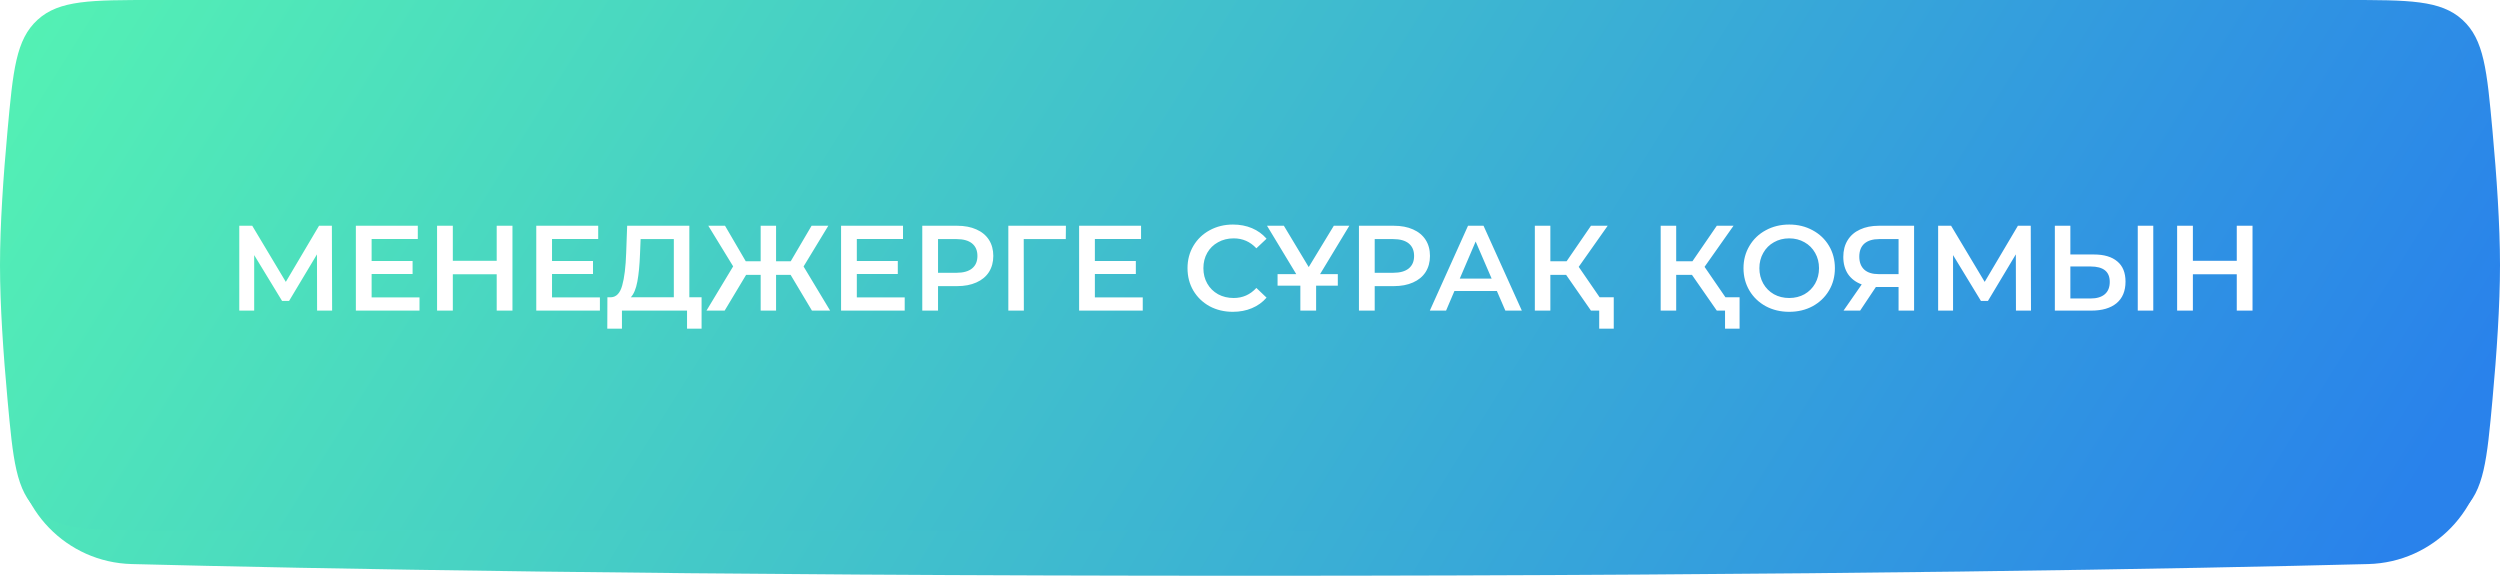 <?xml version="1.0" encoding="UTF-8"?> <svg xmlns="http://www.w3.org/2000/svg" width="330" height="76" viewBox="0 0 330 76" fill="none"> <path d="M2 20C2 11.163 9.163 4 18 4H312C320.837 4 328 11.163 328 20V58.589C328 67.192 321.211 74.235 312.61 74.455C289.625 75.046 240.747 76 165 76C89.253 76 40.375 75.046 17.39 74.455C8.789 74.235 2 67.192 2 58.589V20Z" fill="url(#paint0_linear_2050_283)"></path> <g filter="url(#filter0_ii_2050_283)"> <path d="M0.987 17.312C1.727 9.255 2.097 5.226 4.96 2.613C7.824 0 12.007 0 20.373 0H309.627C317.993 0 322.176 0 325.04 2.613C327.903 5.226 328.273 9.255 329.013 17.312C329.556 23.231 330 29.692 330 35C330 40.308 329.556 46.769 329.013 52.688C328.273 60.745 327.903 64.774 325.04 67.387C322.176 70 317.993 70 309.627 70H20.373C12.007 70 7.824 70 4.96 67.387C2.097 64.774 1.727 60.745 0.987 52.688C0.444 46.769 0 40.308 0 35C0 29.692 0.444 23.231 0.987 17.312Z" fill="url(#paint1_linear_2050_283)"></path> </g> <path d="M41.856 41L41.84 33.576L38.16 39.72H37.232L33.552 33.672V41H31.584V29.8H33.296L37.728 37.208L42.112 29.8H43.808L43.84 41H41.856ZM55.374 39.256V41H46.974V29.8H55.15V31.544H49.054V34.456H54.462V36.168H49.054V39.256H55.374ZM67.645 29.8V41H65.565V36.2H59.773V41H57.693V29.8H59.773V34.424H65.565V29.8H67.645ZM79.187 39.256V41H70.787V29.8H78.963V31.544H72.867V34.456H78.275V36.168H72.867V39.256H79.187ZM92.609 39.24V43.384H90.689V41H82.097V43.384H80.162L80.177 39.24H80.657C81.362 39.208 81.852 38.691 82.129 37.688C82.418 36.675 82.594 35.229 82.657 33.352L82.785 29.8H90.993V39.24H92.609ZM84.481 33.544C84.428 34.995 84.311 36.205 84.129 37.176C83.948 38.136 83.66 38.824 83.266 39.24H88.945V31.56H84.561L84.481 33.544ZM104.36 36.28H102.44V41H100.408V36.28H98.488L95.656 41H93.256L96.776 35.16L93.496 29.8H95.704L98.44 34.488H100.408V29.8H102.44V34.488H104.376L107.128 29.8H109.336L106.072 35.176L109.576 41H107.176L104.36 36.28ZM119.421 39.256V41H111.021V29.8H119.197V31.544H113.101V34.456H118.509V36.168H113.101V39.256H119.421ZM126.348 29.8C127.319 29.8 128.161 29.96 128.876 30.28C129.601 30.6 130.156 31.059 130.54 31.656C130.924 32.253 131.116 32.963 131.116 33.784C131.116 34.595 130.924 35.304 130.54 35.912C130.156 36.509 129.601 36.968 128.876 37.288C128.161 37.608 127.319 37.768 126.348 37.768H123.82V41H121.74V29.8H126.348ZM126.252 36.008C127.159 36.008 127.847 35.816 128.316 35.432C128.785 35.048 129.02 34.499 129.02 33.784C129.02 33.069 128.785 32.52 128.316 32.136C127.847 31.752 127.159 31.56 126.252 31.56H123.82V36.008H126.252ZM140.684 31.56H135.132L135.148 41H133.1V29.8H140.7L140.684 31.56ZM150.843 39.256V41H142.443V29.8H150.619V31.544H144.523V34.456H149.931V36.168H144.523V39.256H150.843ZM162.736 41.16C161.605 41.16 160.581 40.915 159.664 40.424C158.757 39.923 158.042 39.235 157.52 38.36C157.008 37.485 156.752 36.499 156.752 35.4C156.752 34.301 157.013 33.315 157.536 32.44C158.058 31.565 158.773 30.883 159.68 30.392C160.597 29.891 161.621 29.64 162.752 29.64C163.669 29.64 164.506 29.8 165.264 30.12C166.021 30.44 166.661 30.904 167.184 31.512L165.84 32.776C165.029 31.901 164.032 31.464 162.848 31.464C162.08 31.464 161.392 31.635 160.784 31.976C160.176 32.307 159.701 32.771 159.36 33.368C159.018 33.965 158.848 34.643 158.848 35.4C158.848 36.157 159.018 36.835 159.36 37.432C159.701 38.029 160.176 38.499 160.784 38.84C161.392 39.171 162.08 39.336 162.848 39.336C164.032 39.336 165.029 38.893 165.84 38.008L167.184 39.288C166.661 39.896 166.016 40.36 165.248 40.68C164.49 41 163.653 41.16 162.736 41.16ZM173.727 37.048V41H171.647V37.08L167.247 29.8H169.471L172.751 35.256L176.063 29.8H178.111L173.727 37.048ZM168.639 36.184H176.591V37.704H168.639V36.184ZM183.989 29.8C184.959 29.8 185.802 29.96 186.517 30.28C187.242 30.6 187.797 31.059 188.181 31.656C188.565 32.253 188.757 32.963 188.757 33.784C188.757 34.595 188.565 35.304 188.181 35.912C187.797 36.509 187.242 36.968 186.517 37.288C185.802 37.608 184.959 37.768 183.989 37.768H181.461V41H179.381V29.8H183.989ZM183.893 36.008C184.799 36.008 185.487 35.816 185.957 35.432C186.426 35.048 186.661 34.499 186.661 33.784C186.661 33.069 186.426 32.52 185.957 32.136C185.487 31.752 184.799 31.56 183.893 31.56H181.461V36.008H183.893ZM197.586 38.408H191.986L190.882 41H188.738L193.778 29.8H195.826L200.882 41H198.706L197.586 38.408ZM196.898 36.776L194.786 31.88L192.69 36.776H196.898ZM206.727 36.28H204.647V41H202.599V29.8H204.647V34.488H206.791L210.007 29.8H212.215L208.391 35.224L212.359 41H210.007L206.727 36.28ZM213.015 39.24V43.384H211.095V41H210.007V39.24H213.015ZM223.337 36.28H221.257V41H219.209V29.8H221.257V34.488H223.401L226.617 29.8H228.825L225.001 35.224L228.969 41H226.617L223.337 36.28ZM229.625 39.24V43.384H227.705V41H226.617V39.24H229.625ZM236.174 41.16C235.033 41.16 234.003 40.915 233.086 40.424C232.169 39.923 231.449 39.235 230.926 38.36C230.403 37.475 230.142 36.488 230.142 35.4C230.142 34.312 230.403 33.331 230.926 32.456C231.449 31.571 232.169 30.883 233.086 30.392C234.003 29.891 235.033 29.64 236.174 29.64C237.315 29.64 238.345 29.891 239.262 30.392C240.179 30.883 240.899 31.565 241.422 32.44C241.945 33.315 242.206 34.301 242.206 35.4C242.206 36.499 241.945 37.485 241.422 38.36C240.899 39.235 240.179 39.923 239.262 40.424C238.345 40.915 237.315 41.16 236.174 41.16ZM236.174 39.336C236.921 39.336 237.593 39.171 238.19 38.84C238.787 38.499 239.257 38.029 239.598 37.432C239.939 36.824 240.11 36.147 240.11 35.4C240.11 34.653 239.939 33.981 239.598 33.384C239.257 32.776 238.787 32.307 238.19 31.976C237.593 31.635 236.921 31.464 236.174 31.464C235.427 31.464 234.755 31.635 234.158 31.976C233.561 32.307 233.091 32.776 232.75 33.384C232.409 33.981 232.238 34.653 232.238 35.4C232.238 36.147 232.409 36.824 232.75 37.432C233.091 38.029 233.561 38.499 234.158 38.84C234.755 39.171 235.427 39.336 236.174 39.336ZM252.659 29.8V41H250.611V37.88H247.843H247.619L245.539 41H243.347L245.747 37.544C244.969 37.256 244.366 36.803 243.939 36.184C243.523 35.555 243.315 34.797 243.315 33.912C243.315 33.059 243.507 32.323 243.891 31.704C244.275 31.085 244.819 30.616 245.523 30.296C246.227 29.965 247.054 29.8 248.003 29.8H252.659ZM248.067 31.56C247.214 31.56 246.558 31.757 246.099 32.152C245.651 32.547 245.427 33.123 245.427 33.88C245.427 34.616 245.646 35.187 246.083 35.592C246.521 35.987 247.155 36.184 247.987 36.184H250.611V31.56H248.067ZM266.106 41L266.09 33.576L262.41 39.72H261.482L257.802 33.672V41H255.834V29.8H257.546L261.978 37.208L266.362 29.8H268.058L268.09 41H266.106ZM276.392 33.592C277.736 33.592 278.766 33.896 279.48 34.504C280.206 35.101 280.568 35.992 280.568 37.176C280.568 38.413 280.174 39.363 279.384 40.024C278.595 40.675 277.486 41 276.056 41H271.24V29.8H273.288V33.592H276.392ZM275.96 39.4C276.771 39.4 277.395 39.213 277.832 38.84C278.27 38.467 278.488 37.923 278.488 37.208C278.488 35.853 277.646 35.176 275.96 35.176H273.288V39.4H275.96ZM282.184 29.8H284.232V41H282.184V29.8ZM297.333 29.8V41H295.253V36.2H289.461V41H287.381V29.8H289.461V34.424H295.253V29.8H297.333Z" fill="white"></path> <defs> <filter id="filter0_ii_2050_283" x="0" y="-10" width="330" height="90" filterUnits="userSpaceOnUse" color-interpolation-filters="sRGB"> <feFlood flood-opacity="0" result="BackgroundImageFix"></feFlood> <feBlend mode="normal" in="SourceGraphic" in2="BackgroundImageFix" result="shape"></feBlend> <feColorMatrix in="SourceAlpha" type="matrix" values="0 0 0 0 0 0 0 0 0 0 0 0 0 0 0 0 0 0 127 0" result="hardAlpha"></feColorMatrix> <feOffset dy="10"></feOffset> <feGaussianBlur stdDeviation="10"></feGaussianBlur> <feComposite in2="hardAlpha" operator="arithmetic" k2="-1" k3="1"></feComposite> <feColorMatrix type="matrix" values="0 0 0 0 1 0 0 0 0 1 0 0 0 0 1 0 0 0 0.25 0"></feColorMatrix> <feBlend mode="normal" in2="shape" result="effect1_innerShadow_2050_283"></feBlend> <feColorMatrix in="SourceAlpha" type="matrix" values="0 0 0 0 0 0 0 0 0 0 0 0 0 0 0 0 0 0 127 0" result="hardAlpha"></feColorMatrix> <feOffset dy="-10"></feOffset> <feGaussianBlur stdDeviation="10"></feGaussianBlur> <feComposite in2="hardAlpha" operator="arithmetic" k2="-1" k3="1"></feComposite> <feColorMatrix type="matrix" values="0 0 0 0 1 0 0 0 0 1 0 0 0 0 1 0 0 0 0.25 0"></feColorMatrix> <feBlend mode="normal" in2="effect1_innerShadow_2050_283" result="effect2_innerShadow_2050_283"></feBlend> </filter> <linearGradient id="paint0_linear_2050_283" x1="-5.174" y1="4" x2="261.361" y2="163.523" gradientUnits="userSpaceOnUse"> <stop stop-color="#55F5B2"></stop> <stop offset="1" stop-color="#2982EB"></stop> </linearGradient> <linearGradient id="paint1_linear_2050_283" x1="-7.262" y1="-1.70341e-05" x2="256.69" y2="164.485" gradientUnits="userSpaceOnUse"> <stop stop-color="#55F5B2"></stop> <stop offset="1" stop-color="#2982EB"></stop> </linearGradient> </defs> </svg> 